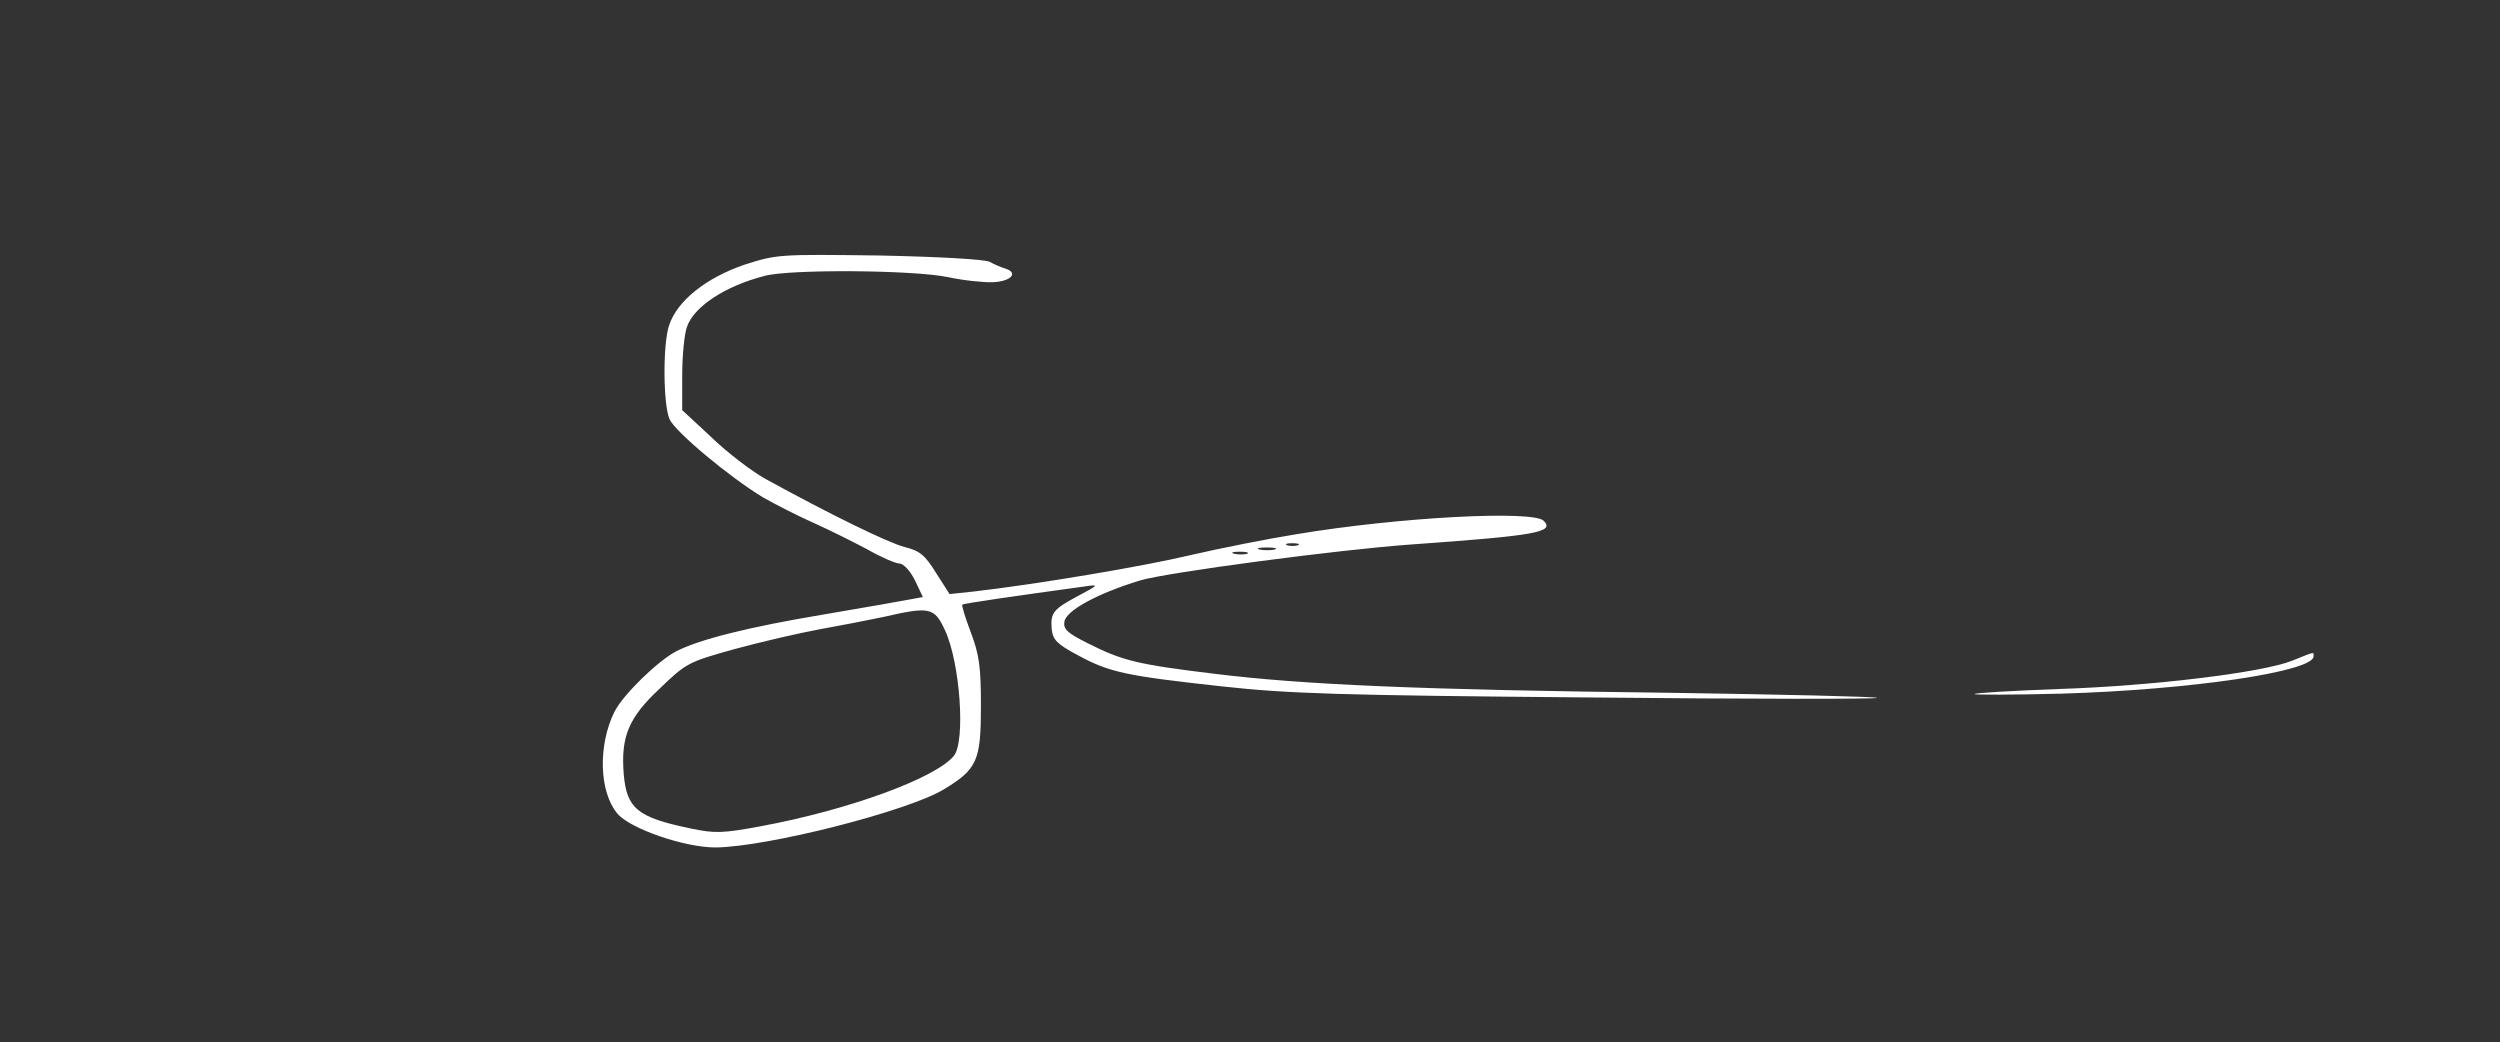 <?xml version="1.0" standalone="no"?>
<!DOCTYPE svg PUBLIC "-//W3C//DTD SVG 20010904//EN"
 "http://www.w3.org/TR/2001/REC-SVG-20010904/DTD/svg10.dtd">
<svg version="1.0" xmlns="http://www.w3.org/2000/svg"
 width="590pt" height="246pt" viewBox="0 0 590 246"
 preserveAspectRatio="xMidYMid meet">

<rect x="0" y="0" width="590" height="246" fill="#333333" stroke="none"/>

<g transform="translate(0,246) scale(0.1,-0.1)"
fill="#FFFFFF" stroke="none">
<path d="M1756 1835 c-90 -31 -158 -85 -177 -143 -15 -45 -14 -186 1 -221 13
-30 143 -138 221 -185 30 -17 83 -44 119 -60 36 -16 92 -44 126 -62 33 -19 68
-34 77 -34 9 0 25 -17 36 -39 l19 -40 -27 -5 c-14 -3 -107 -19 -206 -36 -180
-30 -294 -59 -349 -87 -44 -23 -126 -103 -146 -143 -39 -79 -36 -189 7 -240
30 -36 159 -80 231 -80 122 1 457 86 541 138 77 47 86 67 86 195 0 94 -4 122
-24 175 -13 34 -22 64 -20 65 3 3 129 21 289 43 34 5 34 4 -15 -22 -60 -32
-66 -40 -63 -79 3 -25 12 -35 63 -62 74 -40 112 -48 340 -73 155 -17 275 -21
865 -26 377 -4 683 -4 680 -1 -3 3 -224 8 -490 12 -590 7 -865 19 -1075 45
-182 22 -217 31 -298 72 -48 24 -58 33 -55 51 4 26 77 66 178 97 63 19 470 73
640 85 296 21 340 29 313 56 -25 25 -340 9 -585 -32 -68 -11 -179 -33 -248
-49 -113 -27 -365 -69 -512 -86 l-57 -6 -32 50 c-26 42 -38 52 -74 61 -39 10
-176 77 -329 161 -32 18 -90 62 -127 98 l-69 64 0 83 c0 45 5 96 11 113 16 48
90 97 184 121 59 16 350 14 432 -3 37 -8 86 -13 107 -12 42 2 60 22 29 32 -10
3 -27 10 -37 16 -12 6 -118 12 -260 15 -238 3 -242 3 -320 -22z m1307 -662
c-7 -2 -19 -2 -25 0 -7 3 -2 5 12 5 14 0 19 -2 13 -5z m-55 -10 c-10 -2 -26
-2 -35 0 -10 3 -2 5 17 5 19 0 27 -2 18 -5z m-65 -10 c-7 -2 -21 -2 -30 0 -10
3 -4 5 12 5 17 0 24 -2 18 -5z m-713 -180 c36 -77 49 -263 21 -297 -44 -53
-250 -128 -456 -166 -91 -17 -109 -17 -166 -5 -125 26 -150 47 -157 128 -7 88
11 133 85 202 62 60 68 63 176 93 62 17 153 38 202 47 50 9 117 22 150 29 109
25 120 23 145 -31z"/>
<path d="M5410 901 c-68 -28 -331 -60 -550 -67 -107 -4 -197 -9 -200 -12 -3
-2 90 -2 205 1 304 9 595 52 595 88 0 11 5 12 -50 -10z"/>
</g>
</svg>
